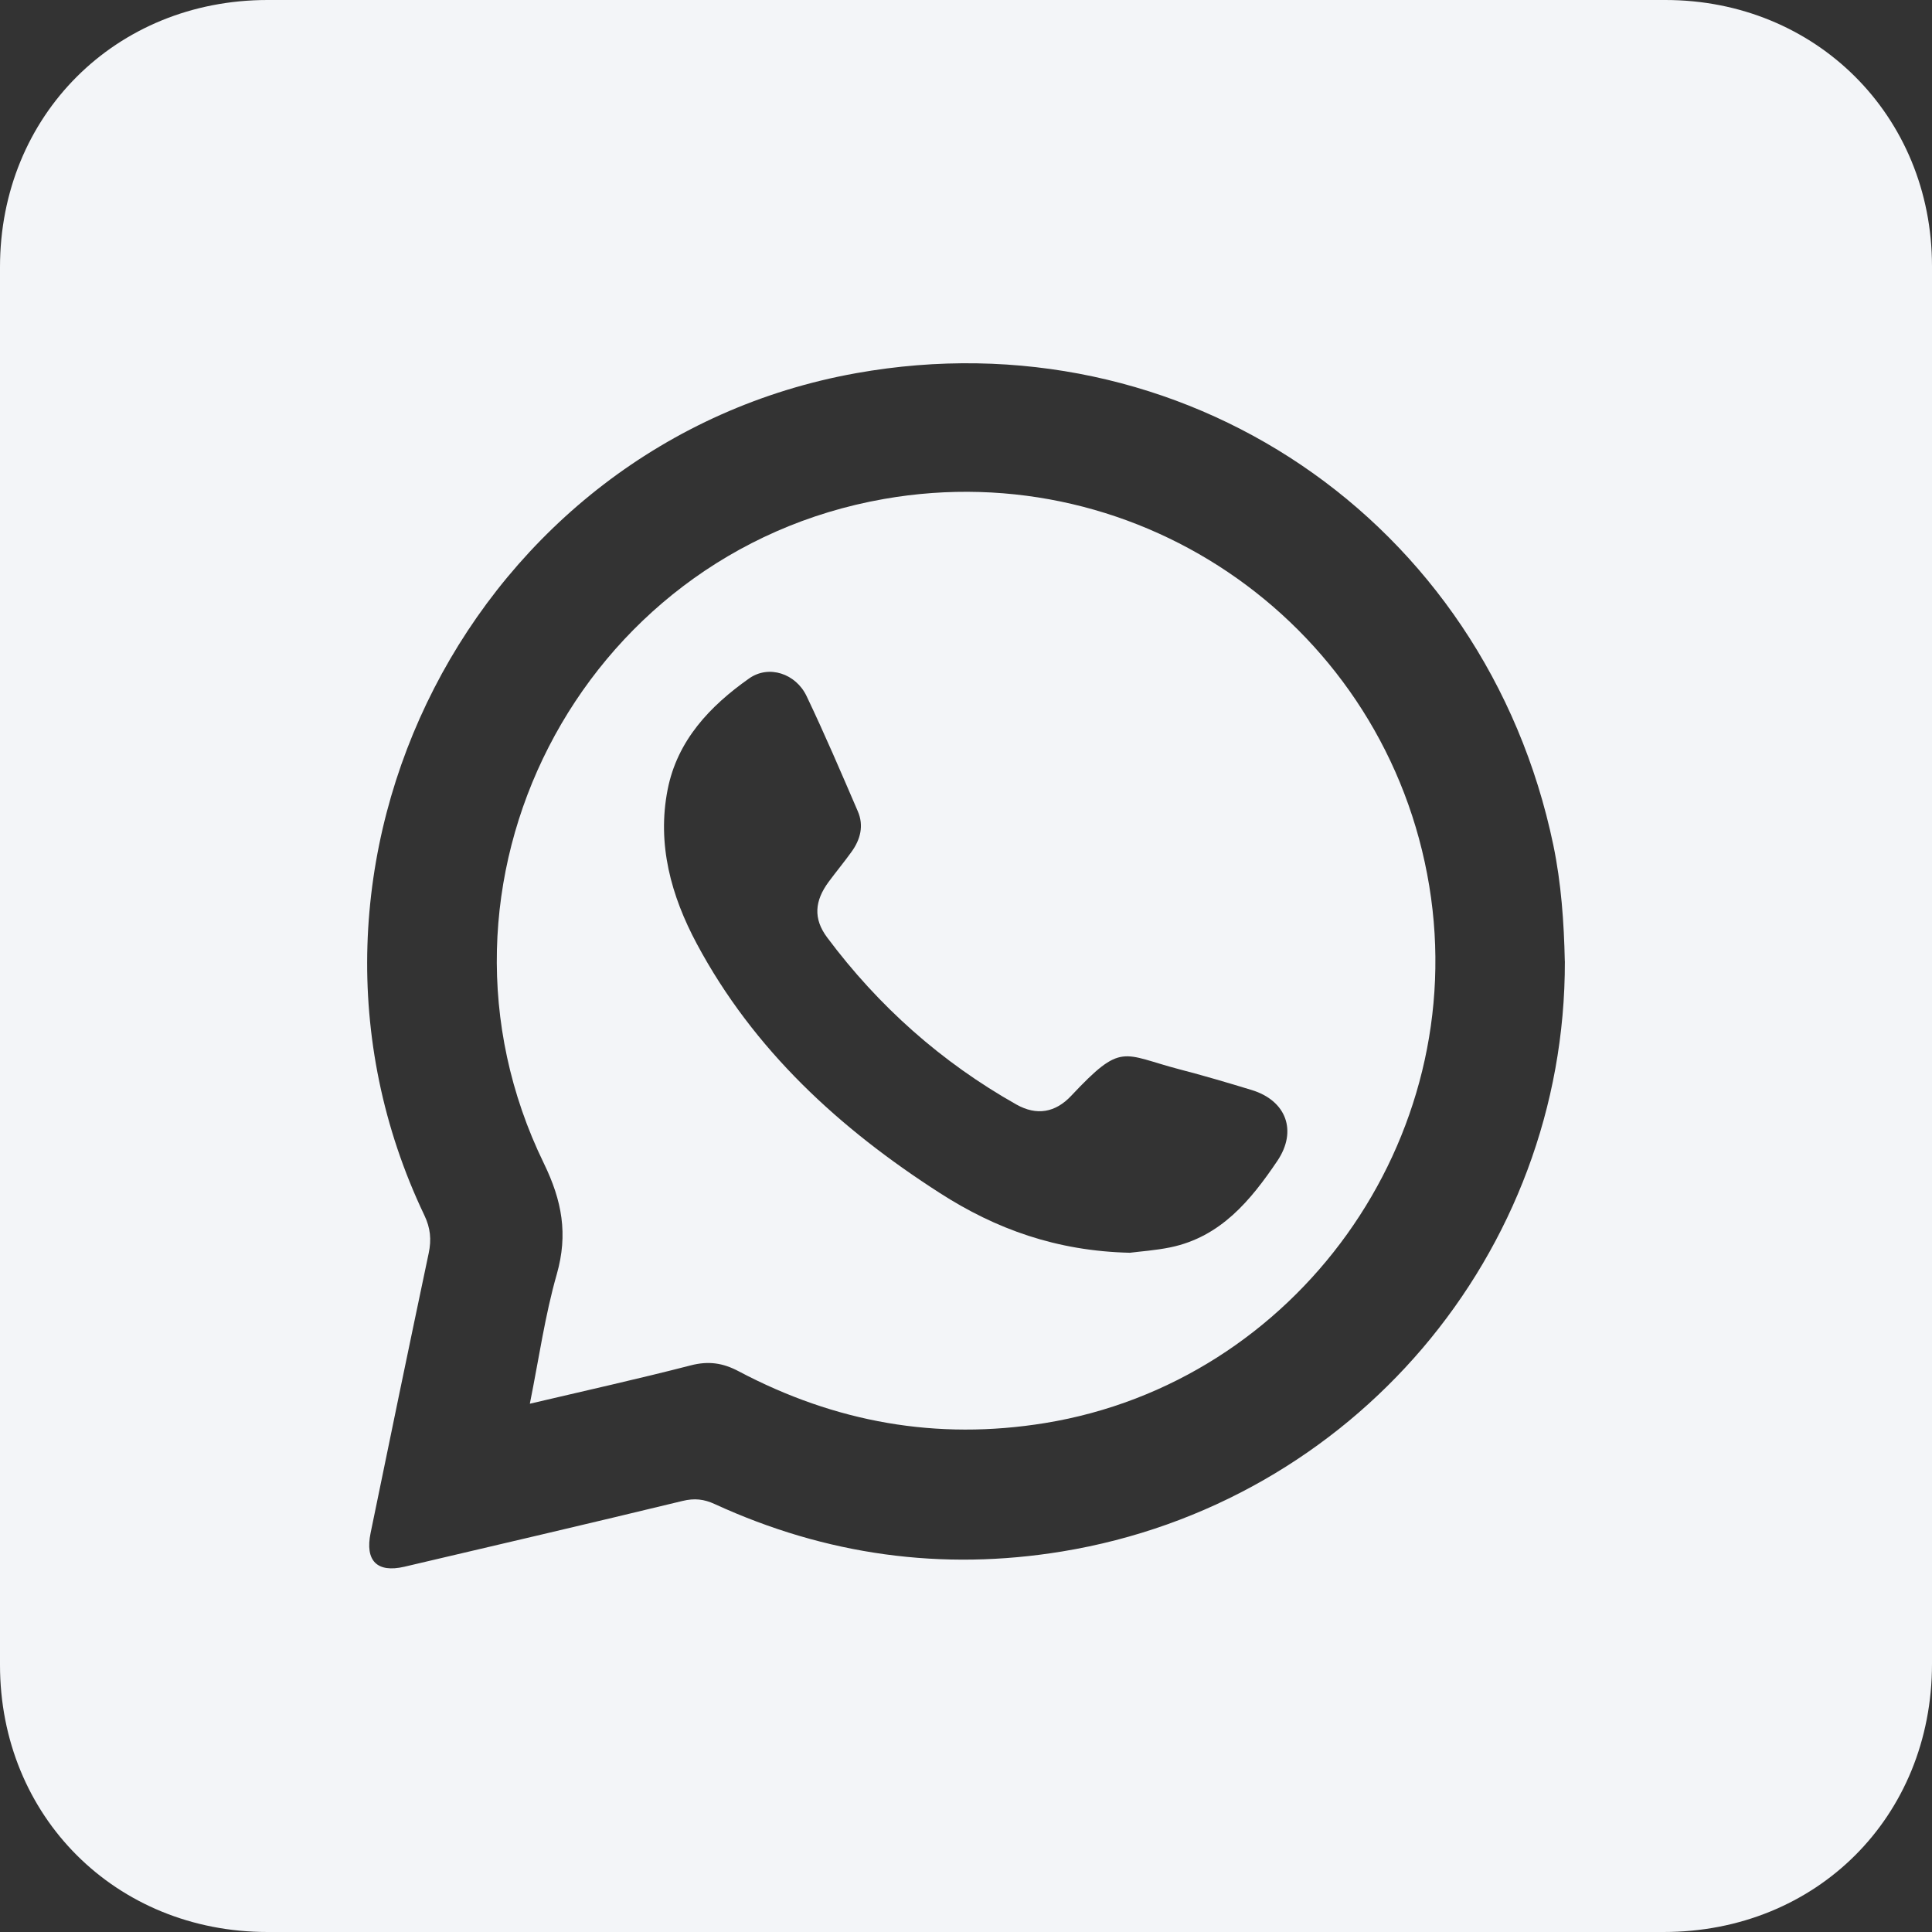 <svg width="33" height="33" viewBox="0 0 33 33" fill="none" xmlns="http://www.w3.org/2000/svg">
<rect x="0" y="0" width="33" height="33" fill="#333333" stroke="none"/>
<g clip-path="url(#clip0_98_6)">
<path d="M33 16.499C33 20.473 33 24.447 33 28.421C33 31.032 31.029 33 28.415 33C20.466 33 12.518 33 4.57 33C1.977 33 0 31.026 0 28.438C0 20.48 0 12.52 0 4.562C0 1.973 1.976 0 4.57 0C12.528 0 20.487 0 28.445 0C31.018 0 32.999 1.978 33 4.545C33 8.529 33 12.515 33 16.499ZM26.728 16.418C26.714 15.752 26.667 15.087 26.532 14.435C25.373 8.88 20.194 5.376 14.624 6.374C8.094 7.544 4.389 14.764 7.248 20.757C7.353 20.976 7.371 21.174 7.323 21.403C6.987 22.997 6.657 24.59 6.33 26.185C6.232 26.661 6.442 26.869 6.907 26.761C8.492 26.389 10.078 26.02 11.659 25.637C11.861 25.588 12.024 25.605 12.211 25.692C14.105 26.561 16.085 26.838 18.143 26.5C23.102 25.686 26.741 21.411 26.729 16.417L26.728 16.418Z" fill="#F3F5F8"/>
<path d="M9.05 23.977C9.206 23.202 9.309 22.467 9.511 21.762C9.704 21.081 9.601 20.511 9.29 19.872C6.972 15.116 9.894 9.436 15.098 8.523C19.502 7.749 23.688 10.72 24.413 15.134C25.123 19.46 22.148 23.607 17.849 24.307C15.998 24.608 14.264 24.293 12.62 23.424C12.348 23.279 12.101 23.243 11.797 23.322C10.906 23.552 10.008 23.751 9.048 23.977H9.05ZM19.299 21.398C19.464 21.376 19.733 21.359 19.994 21.305C20.851 21.126 21.362 20.504 21.818 19.829C22.163 19.317 21.971 18.8 21.382 18.619C20.973 18.494 20.562 18.373 20.147 18.265C19.163 18.008 19.167 17.791 18.298 18.716C18.027 19.005 17.708 19.061 17.361 18.866C16.082 18.145 15.005 17.187 14.128 16.012C13.888 15.69 13.915 15.388 14.153 15.064C14.28 14.892 14.418 14.726 14.543 14.552C14.697 14.34 14.759 14.102 14.651 13.855C14.367 13.196 14.086 12.537 13.777 11.89C13.594 11.505 13.132 11.351 12.796 11.588C12.126 12.06 11.569 12.647 11.404 13.485C11.219 14.421 11.464 15.302 11.901 16.119C12.873 17.936 14.344 19.281 16.055 20.379C17.008 20.992 18.046 21.369 19.298 21.398H19.299Z" fill="#F3F5F8"/>
</g>
<defs>
<clipPath id="clip0_98_6">
<rect width="33" height="33" fill="white"/>
</clipPath>
</defs>
</svg>
